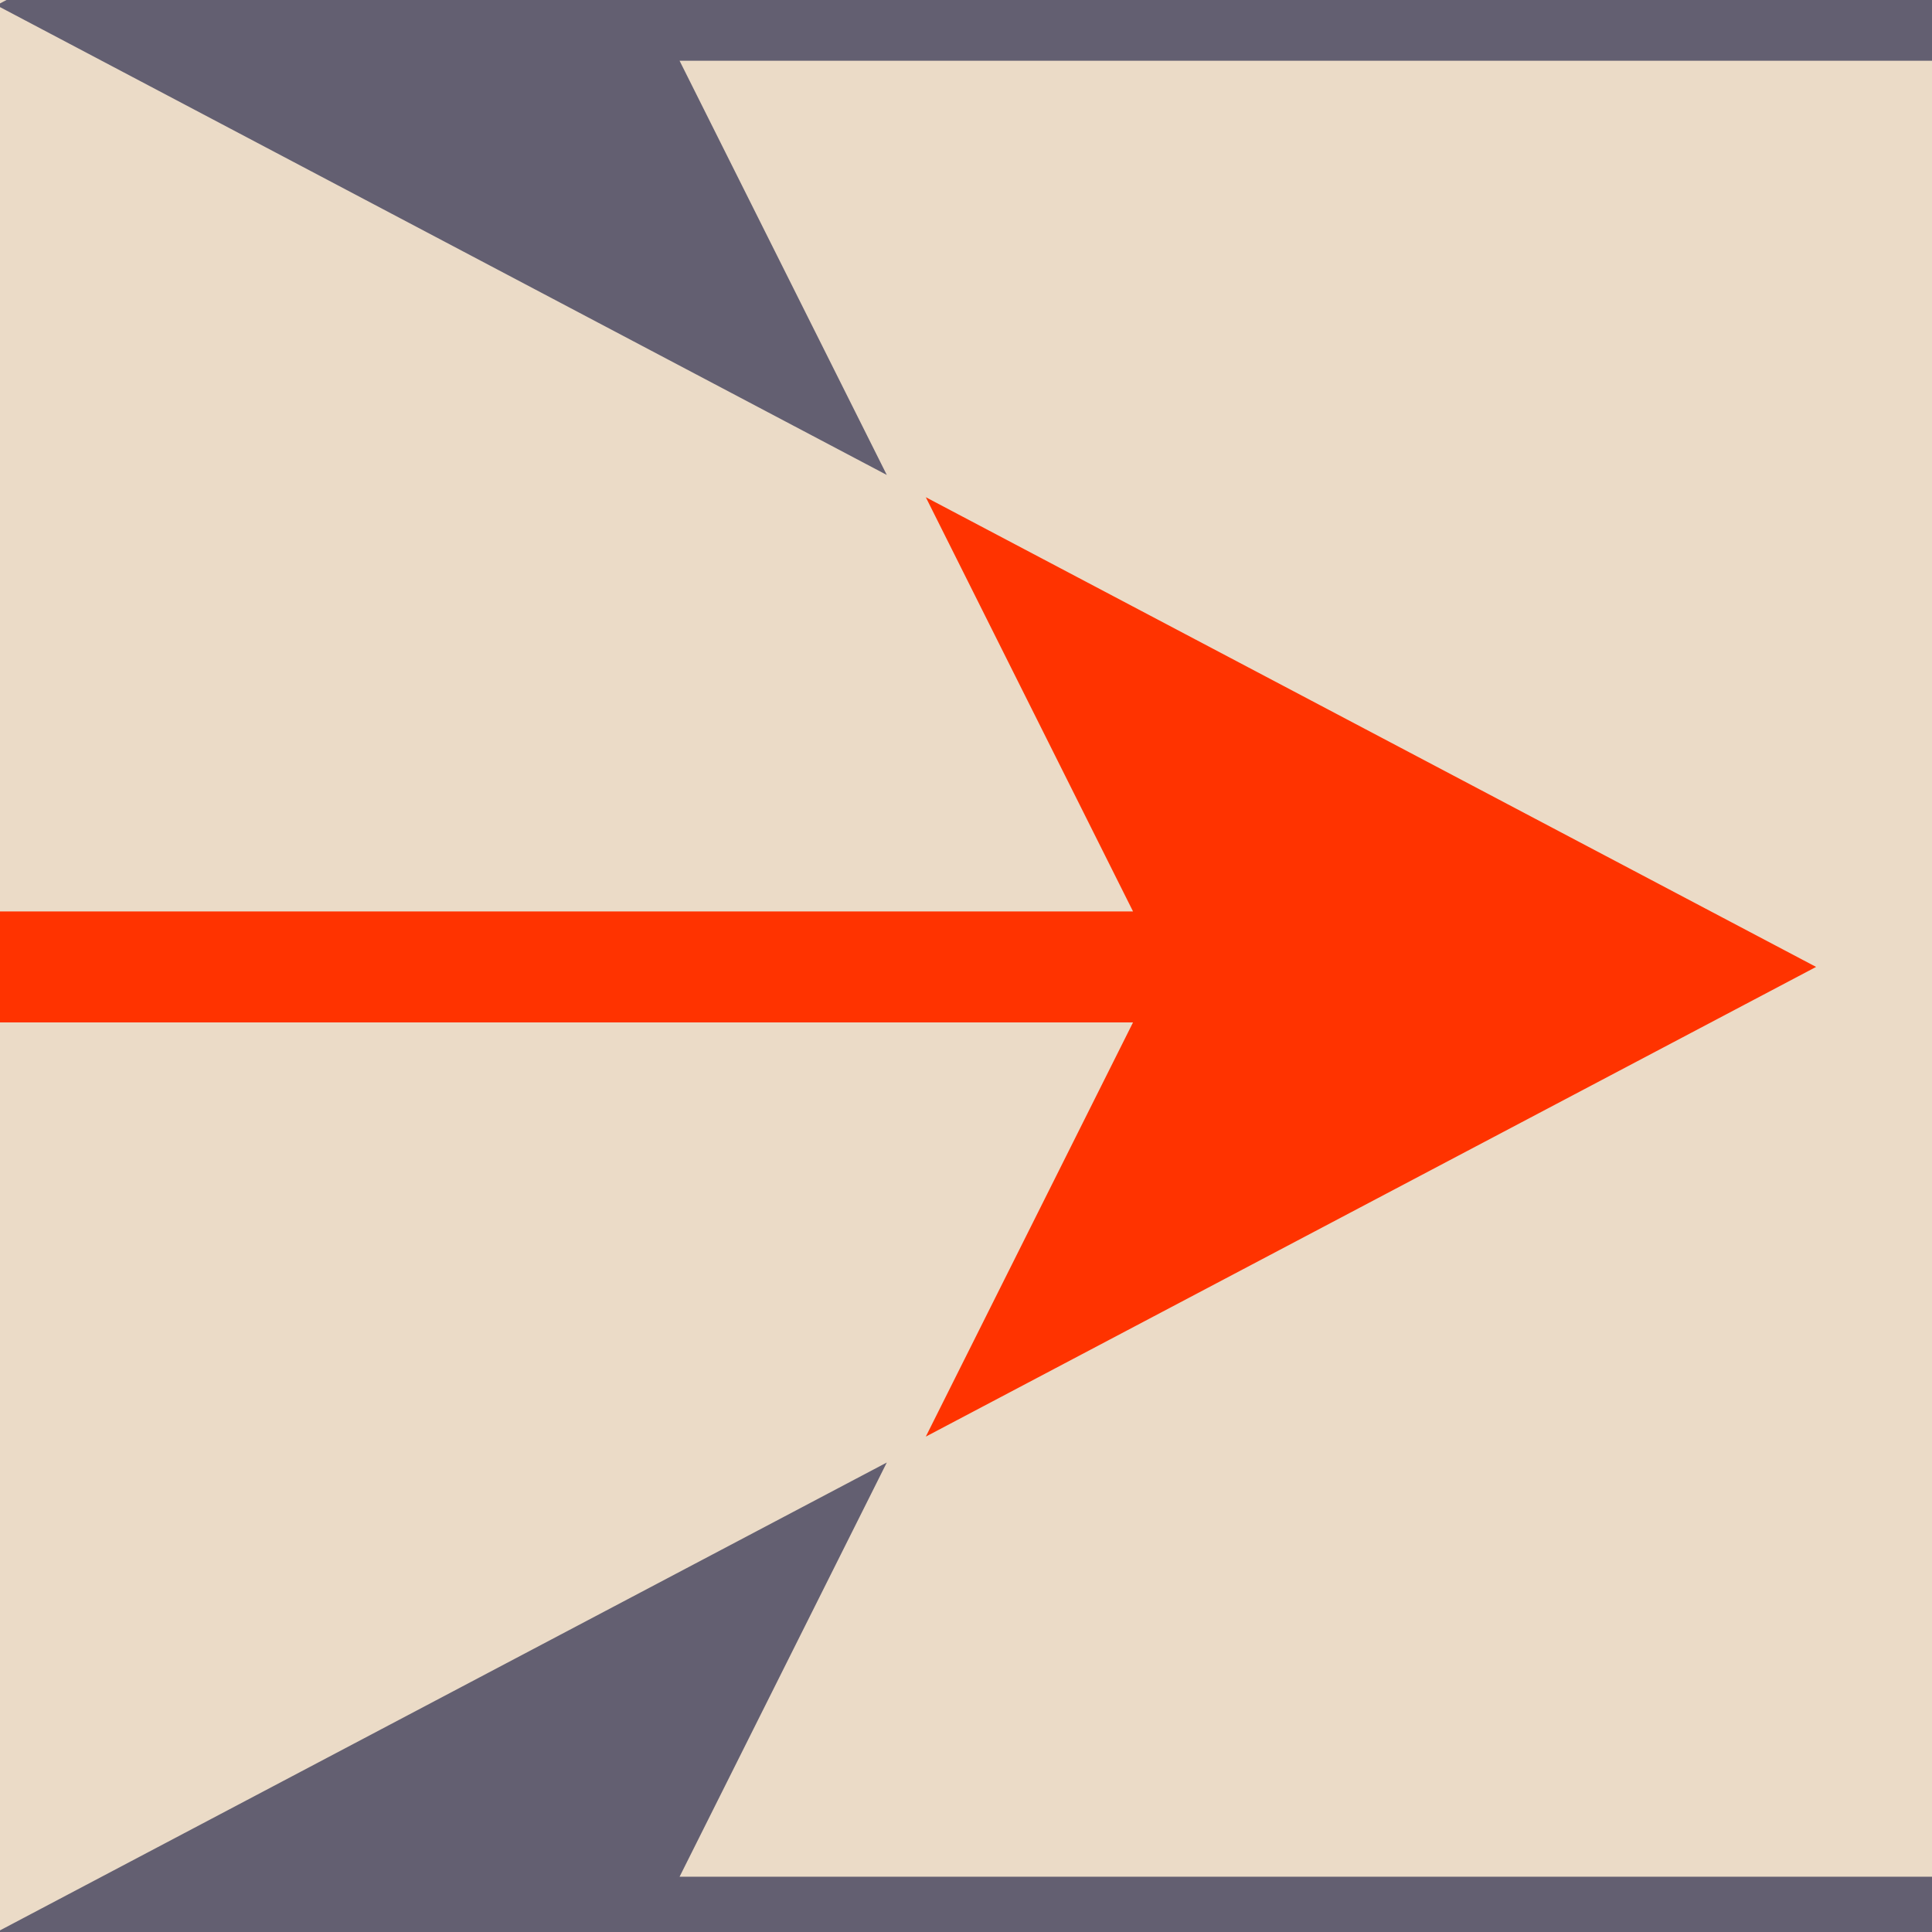 <?xml version="1.0" encoding="utf-8"?>
<svg xmlns="http://www.w3.org/2000/svg" xmlns:xlink="http://www.w3.org/1999/xlink" id="Layer_1" viewBox="0 0 566 566">
  <defs>
    <style>.cls-1{clip-path:url(#clippath);}.cls-2{fill:none;}.cls-2,.cls-3,.cls-4,.cls-5{stroke-width:0px;}.cls-3{fill:#635f71;}.cls-4{fill:#ebdbc7;}.cls-5{fill:#f30;}</style>
    <clipPath id="clippath">
      <rect class="cls-2" x="-0" y="0" width="566" height="566"/>
    </clipPath>
  </defs>
  <rect class="cls-2" width="566" height="566"/>
  <rect class="cls-4" x="-0" y="0" width="566" height="566"/>
  <g class="cls-1">
    <polygon class="cls-3" points="-1.021 1.542 259.798 139.144 199.09 17.8 1411.988 17.801 1556.84 134.149 1691.555 242.627 1721.247 243.291 1721.234 243.276 1634.308 135.326 1767.562 242.627 1797.252 243.291 1797.241 243.276 1710.313 135.326 1843.567 242.627 1873.257 243.291 1873.246 243.276 1786.319 135.326 1919.572 242.627 1949.263 243.291 1949.252 243.276 1862.326 135.327 1995.578 242.627 2025.268 243.291 2025.257 243.276 1843.692 17.801 2027.278 17.801 2027.278 -14.721 1843.708 -14.721 2025.257 -240.177 2025.279 -240.206 1995.595 -239.543 1862.329 -132.231 1949.252 -240.177 1949.274 -240.206 1919.59 -239.543 1786.322 -132.231 1873.246 -240.177 1873.269 -240.206 1843.584 -239.543 1710.317 -132.23 1797.241 -240.177 1797.263 -240.206 1767.579 -239.543 1634.311 -132.23 1721.234 -240.177 1721.258 -240.206 1691.574 -239.543 1556.996 -131.177 1556.986 -131.247 1412.367 -14.721 199.093 -14.722 259.798 -136.061 -1.021 1.542"/>
    <polygon class="cls-3" points="-1.021 566.06 259.798 703.663 199.09 582.319 1411.988 582.319 1556.84 698.667 1691.555 807.146 1721.247 807.809 1721.234 807.795 1634.308 699.844 1767.562 807.146 1797.252 807.809 1797.241 807.795 1710.313 699.844 1843.567 807.146 1873.258 807.809 1873.246 807.795 1786.319 699.845 1919.573 807.146 1949.263 807.809 1949.252 807.795 1862.326 699.846 1995.578 807.146 2025.268 807.809 2025.257 807.795 1843.693 582.32 2027.278 582.32 2027.278 549.798 1843.708 549.798 2025.257 324.341 2025.28 324.313 1995.595 324.976 1862.329 432.287 1949.252 324.341 1949.274 324.313 1919.59 324.976 1786.322 432.287 1873.246 324.341 1873.269 324.313 1843.585 324.976 1710.317 432.289 1797.241 324.341 1797.263 324.313 1767.579 324.976 1634.311 432.289 1721.234 324.341 1721.258 324.313 1691.574 324.976 1556.996 433.342 1556.986 433.272 1412.367 549.798 199.093 549.797 259.798 428.458 -1.021 566.06"/>
    <polygon class="cls-5" points="532.043 283.268 271.224 145.666 331.932 267.01 -880.966 267.009 -1025.818 150.661 -1160.532 42.183 -1190.224 41.519 -1190.212 41.534 -1103.286 149.485 -1236.539 42.183 -1266.23 41.519 -1266.219 41.534 -1179.291 149.485 -1312.545 42.183 -1342.235 41.519 -1342.224 41.534 -1255.296 149.484 -1388.55 42.183 -1418.24 41.519 -1418.229 41.534 -1331.303 149.483 -1464.555 42.183 -1494.246 41.519 -1494.235 41.534 -1312.67 267.009 -1496.256 267.009 -1496.256 299.531 -1312.686 299.531 -1494.235 524.987 -1494.257 525.016 -1464.573 524.353 -1331.307 417.041 -1418.229 524.987 -1418.252 525.016 -1388.567 524.353 -1255.3 417.041 -1342.224 524.987 -1342.246 525.016 -1312.562 524.353 -1179.294 417.04 -1266.219 524.987 -1266.241 525.016 -1236.557 524.353 -1103.289 417.04 -1190.212 524.987 -1190.235 525.016 -1160.551 524.353 -1025.973 415.987 -1025.964 416.057 -881.345 299.531 331.929 299.532 271.224 420.871 532.043 283.268"/>
  </g>
</svg>